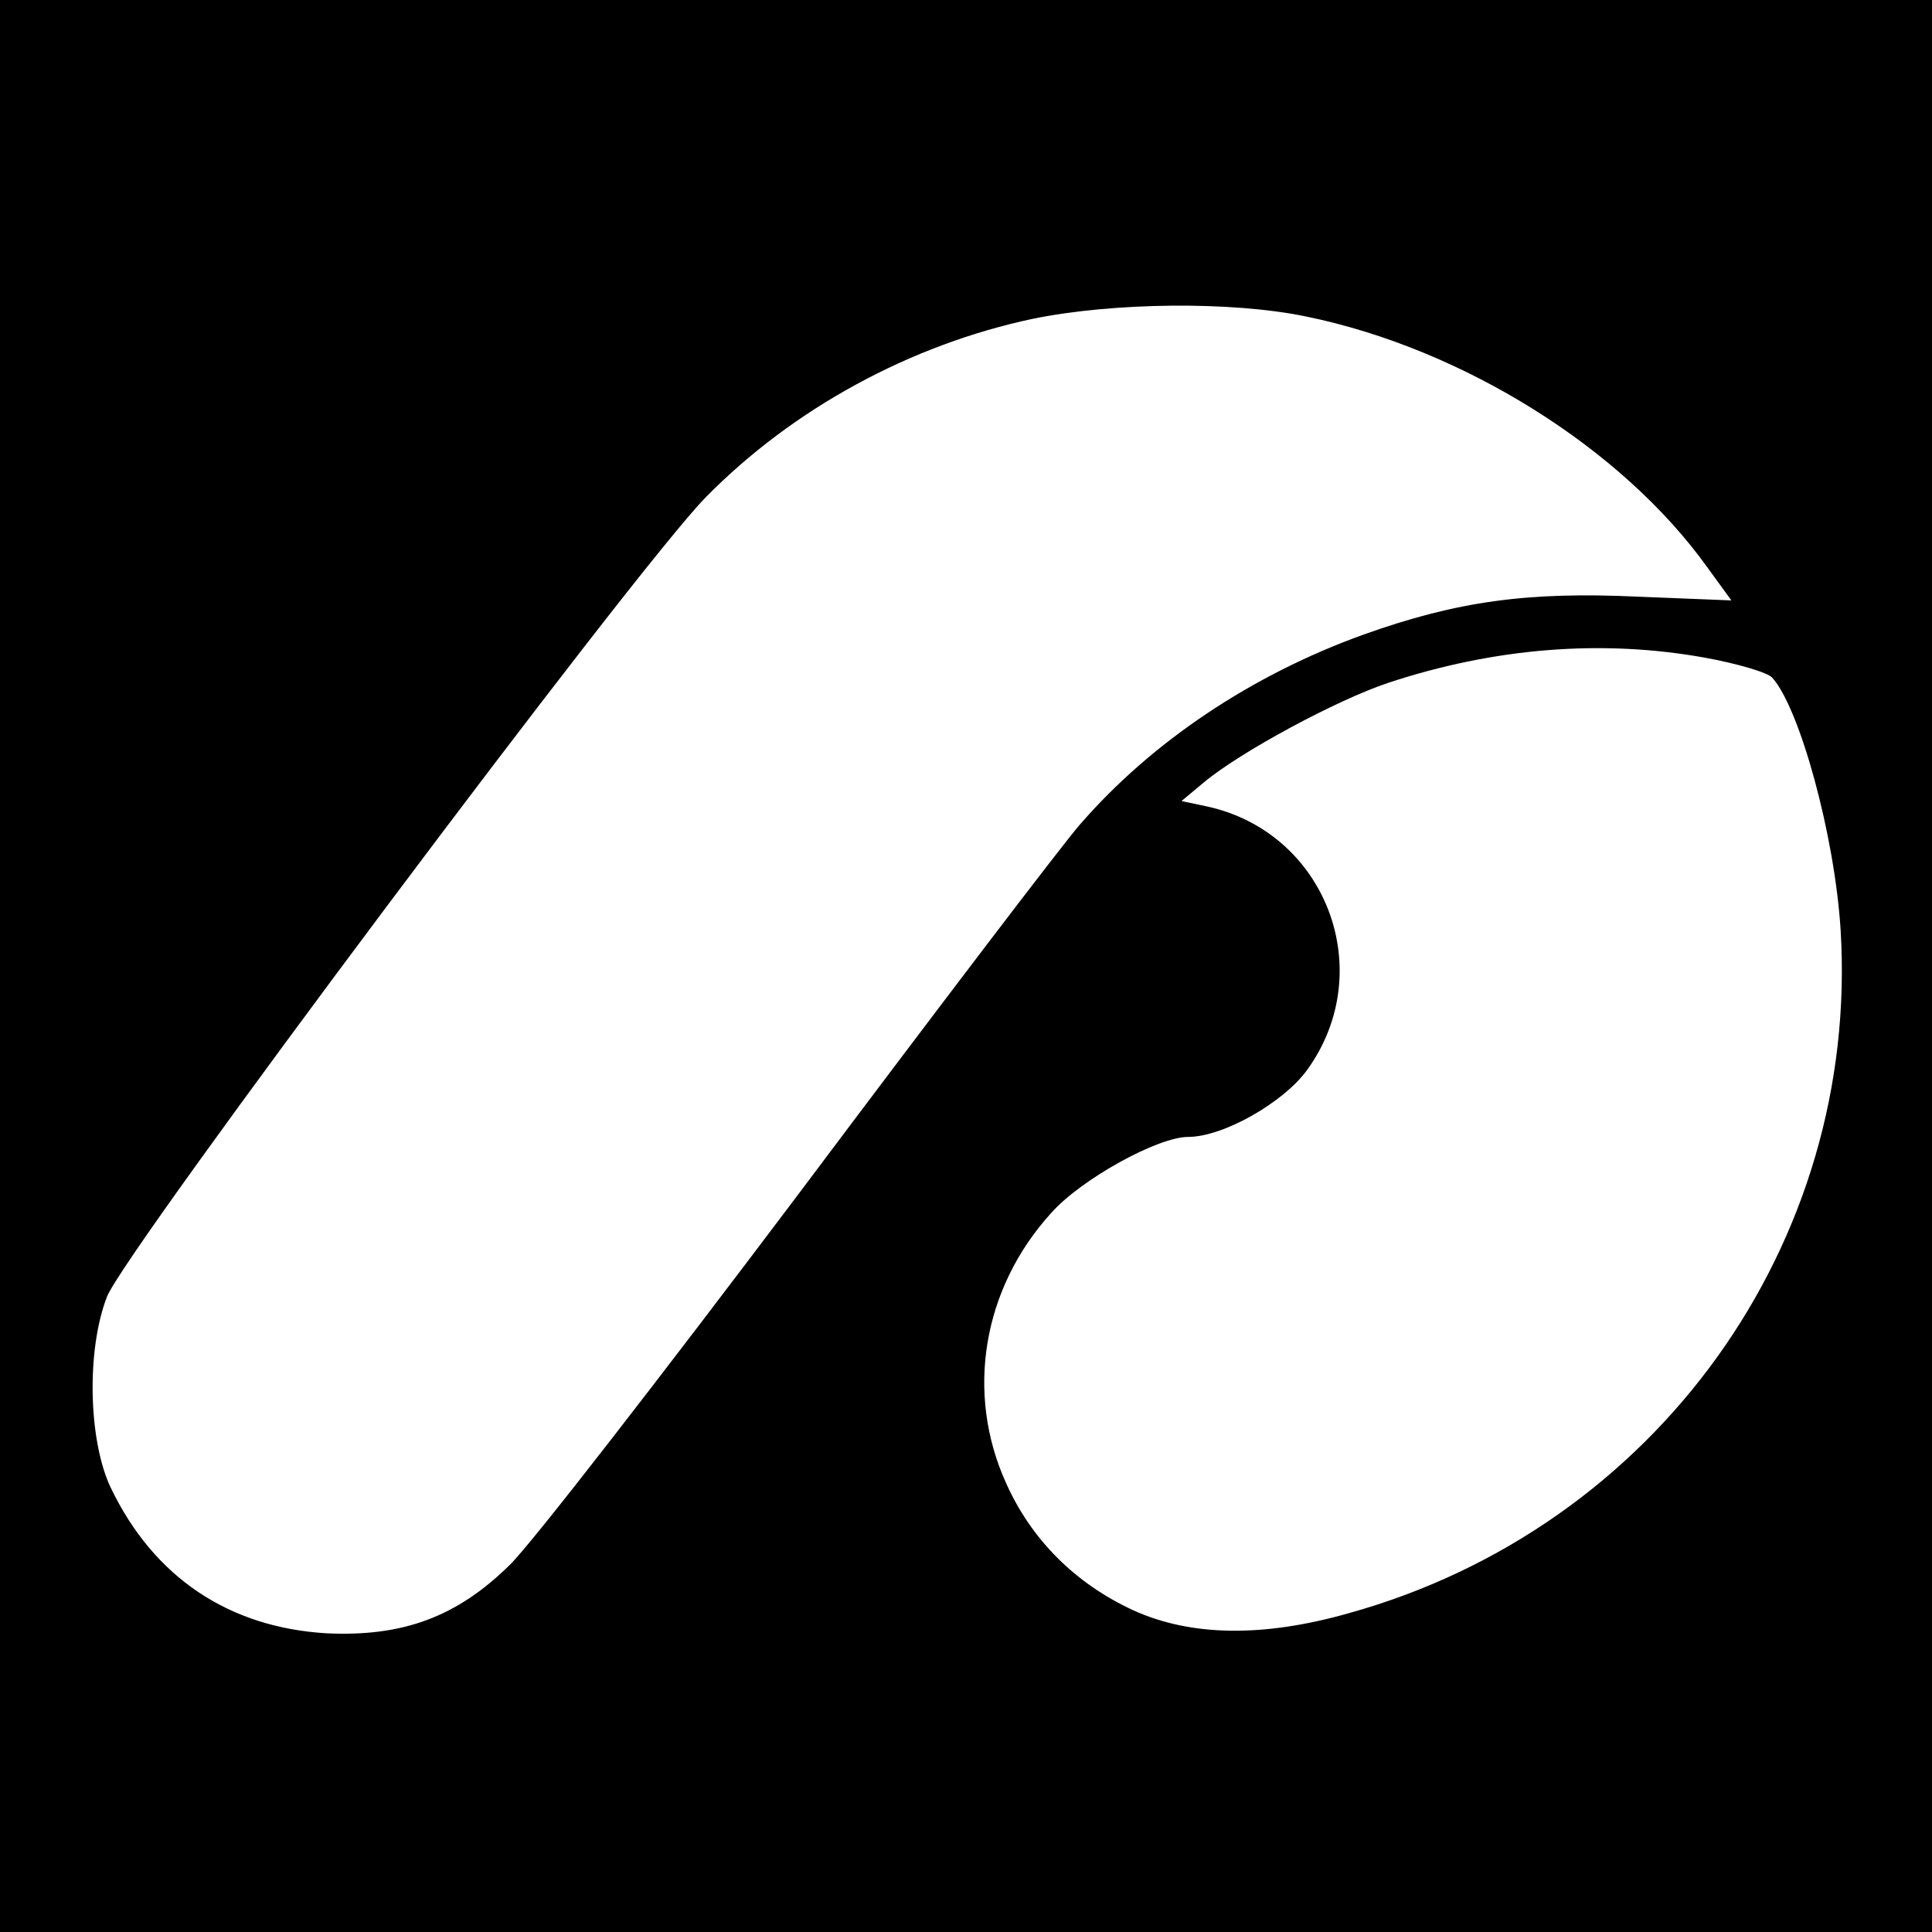 <?xml version="1.0" standalone="no"?>
<!DOCTYPE svg PUBLIC "-//W3C//DTD SVG 20010904//EN"
 "http://www.w3.org/TR/2001/REC-SVG-20010904/DTD/svg10.dtd">
<svg version="1.0" xmlns="http://www.w3.org/2000/svg"
 width="260pt" height="260pt" viewBox="0 0 260 260"
 preserveAspectRatio="xMidYMid meet">
<g transform="translate(0,260) scale(0.1,-0.1)"
fill="#000000" stroke="none">
<path d="M0 1300 l0 -1300 1300 0 1300 0 0 1300 0 1300 -1300 0 -1300 0 0
-1300z m1758 874 c210 -43 425 -177 540 -338 l32 -44 -125 5 c-149 7 -244 -6
-370 -51 -150 -54 -285 -144 -382 -256 -22 -25 -191 -247 -377 -495 -186 -247
-361 -473 -390 -501 -71 -70 -144 -97 -247 -92 -131 8 -232 75 -290 196 -30
63 -33 185 -5 257 24 62 712 981 806 1076 117 119 275 205 440 240 108 22 267
24 368 3z m536 -459 c44 -8 85 -20 91 -27 37 -41 84 -212 92 -339 26 -422
-248 -805 -662 -920 -116 -33 -213 -31 -290 4 -78 36 -137 95 -171 171 -55
121 -32 262 61 364 40 45 143 102 184 102 47 0 128 46 160 90 97 134 25 321
-136 355 l-33 7 30 25 c49 41 179 111 248 134 142 47 287 59 426 34z"/>
</g>
</svg>
